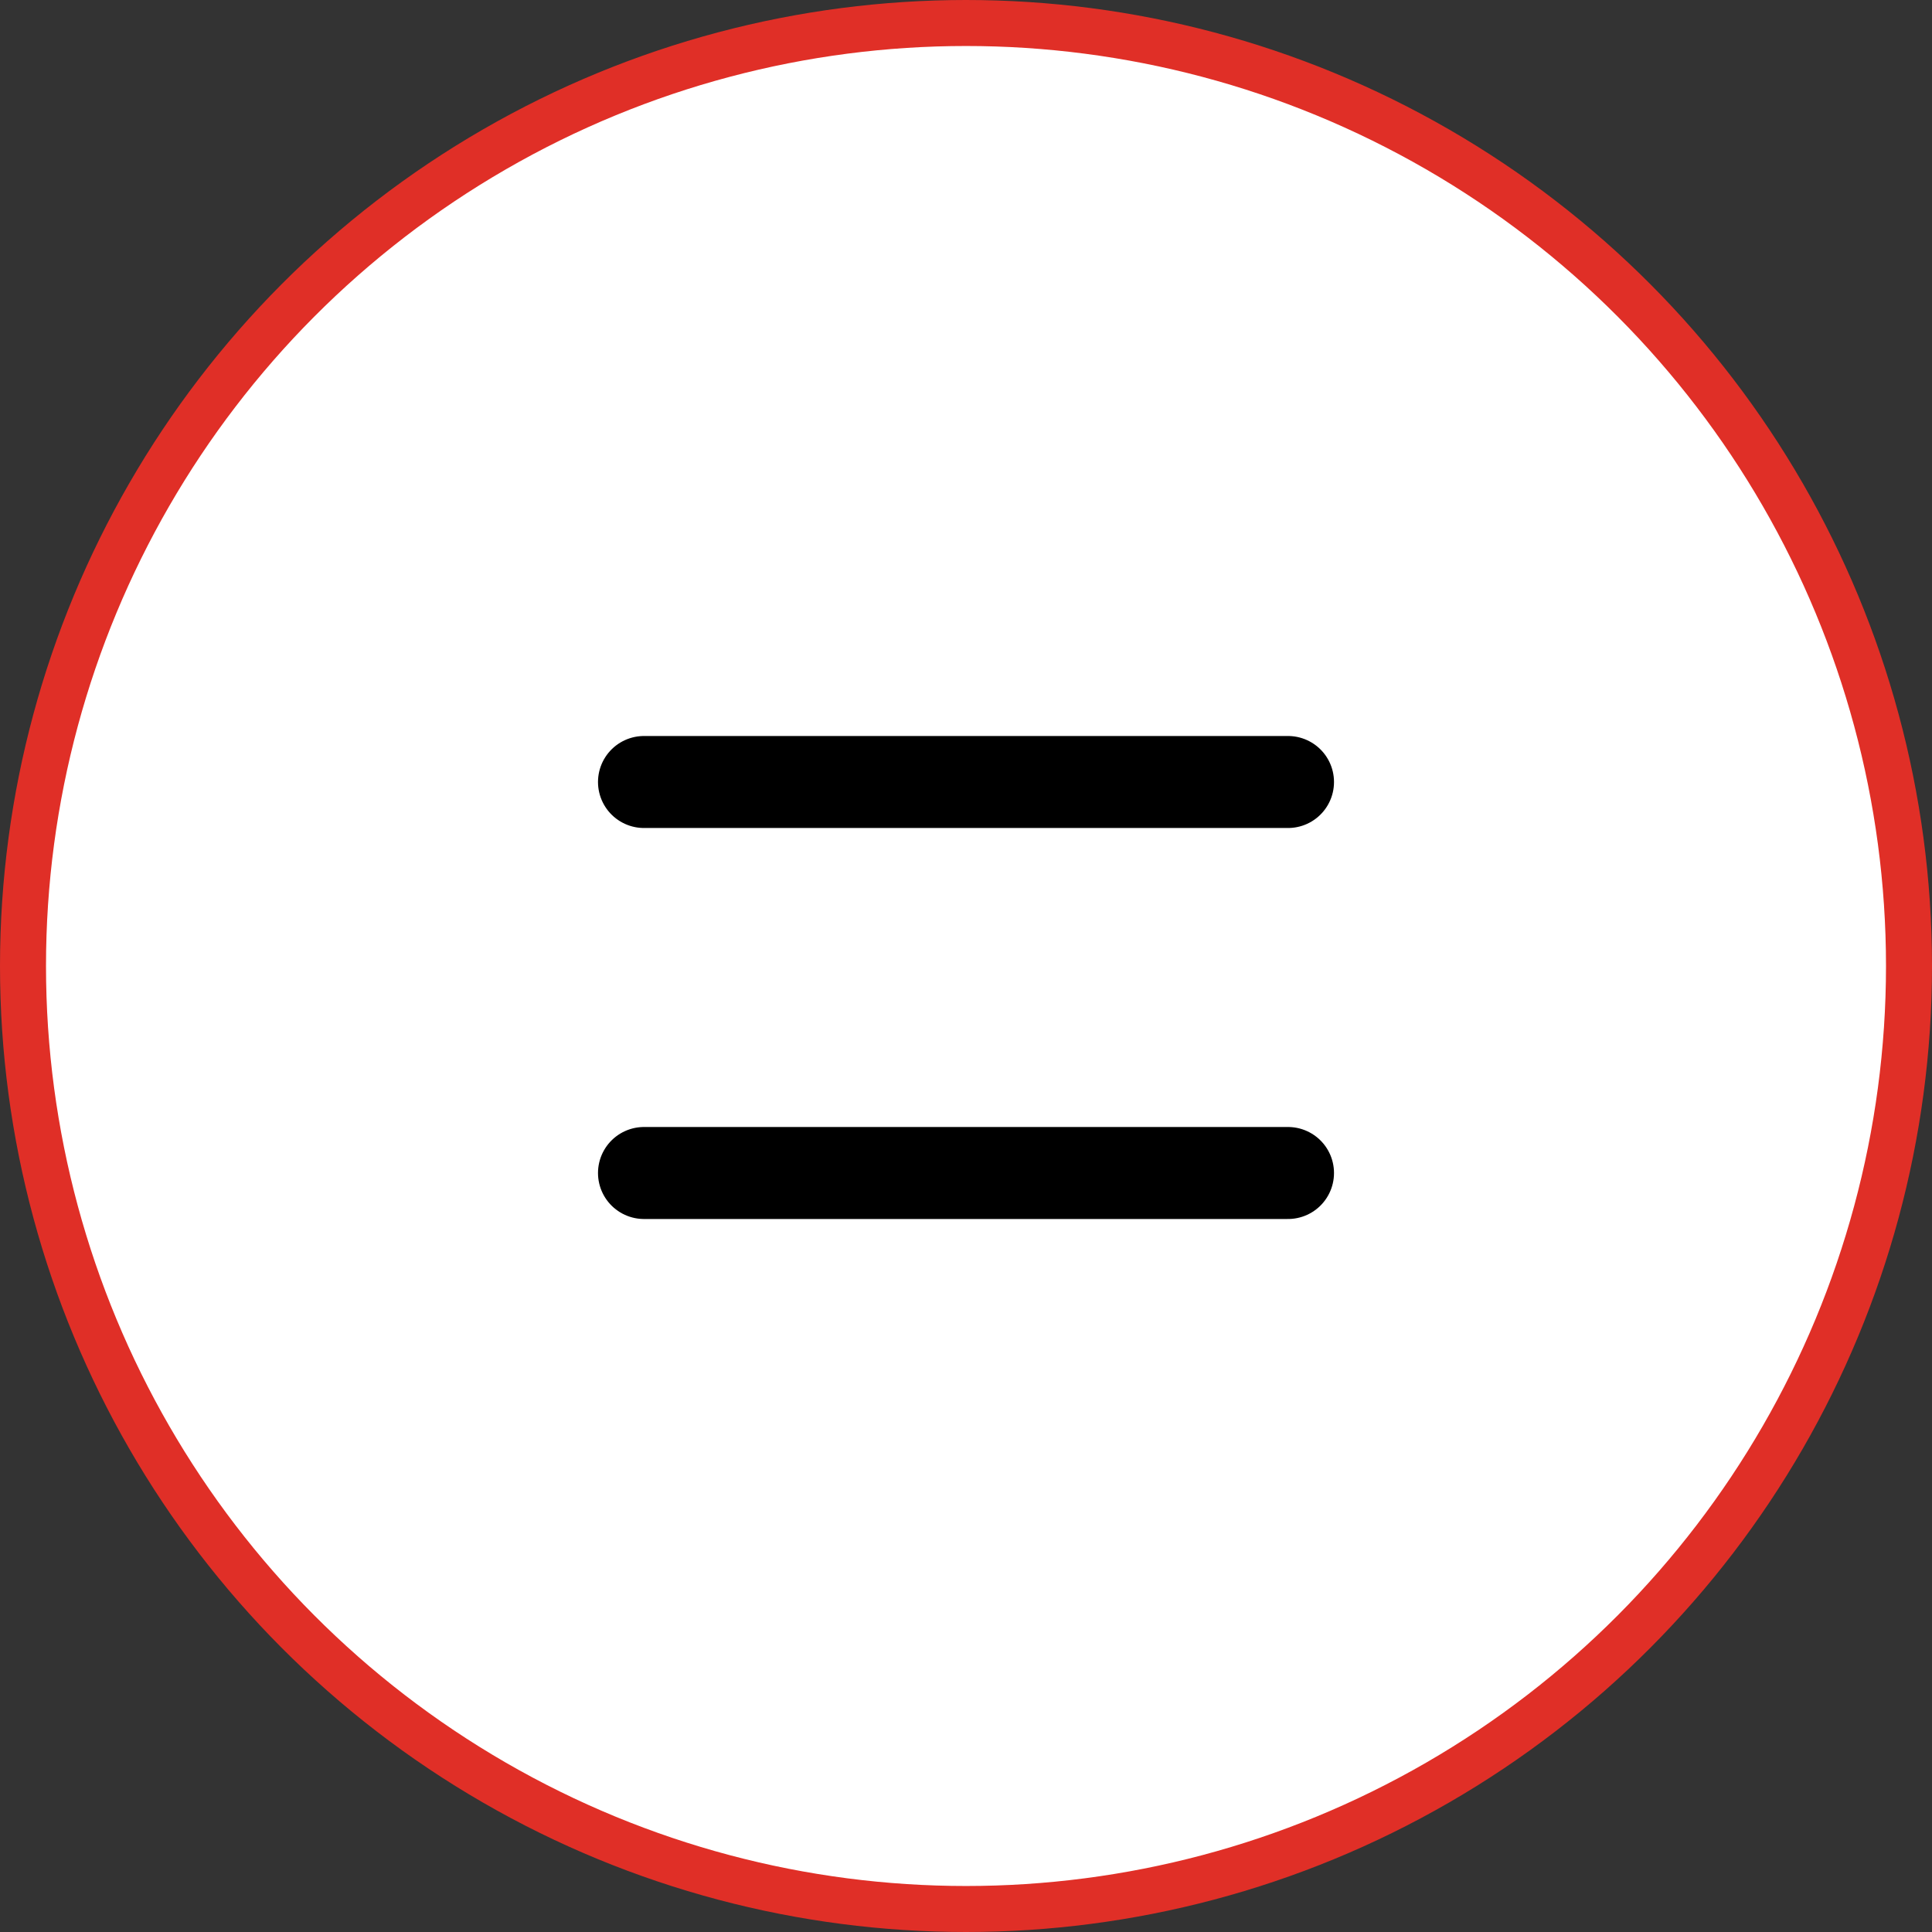 <?xml version="1.0" encoding="UTF-8"?> <svg xmlns="http://www.w3.org/2000/svg" width="42" height="42" viewBox="0 0 42 42" fill="none"><rect x="0" y="0" width="42" height="42" fill="#333333" stroke="none"/><circle cx="21" cy="21" r="20.5" fill="white" stroke="#E02F27"></circle><path d="M14 17H28" stroke="black" stroke-width="2" stroke-linecap="round"></path><path d="M14 25.5H28" stroke="black" stroke-width="2" stroke-linecap="round"></path></svg> 